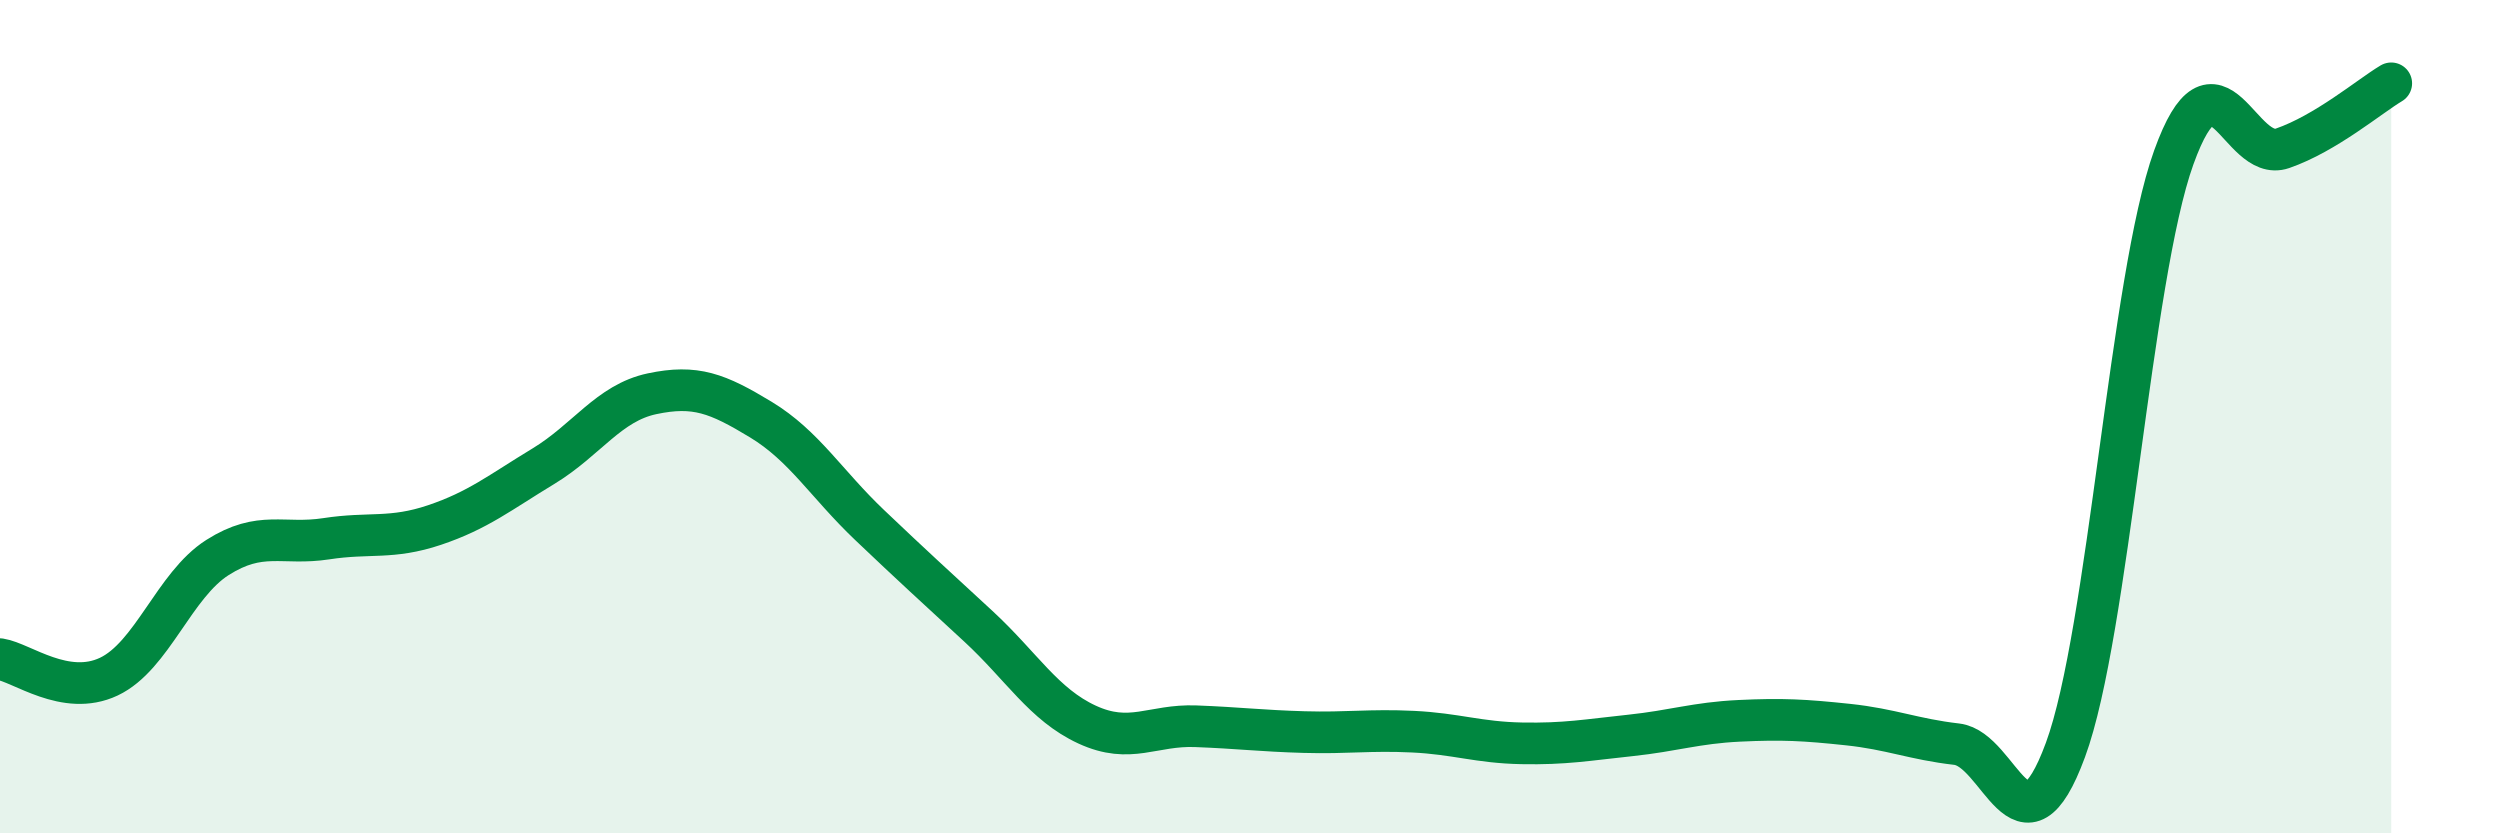 
    <svg width="60" height="20" viewBox="0 0 60 20" xmlns="http://www.w3.org/2000/svg">
      <path
        d="M 0,15.82 C 0.52,15.9 1.57,16.73 2.61,16.24 C 3.65,15.75 4.18,14.04 5.22,13.38 C 6.26,12.72 6.79,13.09 7.83,12.93 C 8.87,12.77 9.39,12.95 10.43,12.6 C 11.47,12.25 12,11.82 13.04,11.19 C 14.08,10.56 14.61,9.67 15.65,9.45 C 16.69,9.23 17.22,9.44 18.26,10.07 C 19.3,10.7 19.83,11.61 20.87,12.6 C 21.91,13.59 22.44,14.07 23.48,15.03 C 24.52,15.99 25.05,16.91 26.09,17.39 C 27.13,17.87 27.66,17.39 28.7,17.43 C 29.74,17.47 30.26,17.54 31.3,17.57 C 32.34,17.6 32.87,17.51 33.91,17.56 C 34.95,17.61 35.48,17.82 36.52,17.84 C 37.56,17.86 38.09,17.76 39.13,17.65 C 40.17,17.54 40.7,17.35 41.74,17.3 C 42.78,17.25 43.31,17.28 44.35,17.39 C 45.39,17.5 45.92,17.74 46.96,17.86 C 48,17.98 48.53,20.82 49.57,18 C 50.61,15.18 51.13,6.67 52.17,3.78 C 53.21,0.89 53.74,3.92 54.78,3.56 C 55.82,3.2 56.87,2.31 57.39,2L57.39 20L0 20Z"
        fill="#008740"
        opacity="0.1"
        stroke-linecap="round"
        stroke-linejoin="round"
      />
      <path
        d="M 0,15.82 C 0.52,15.9 1.57,16.73 2.61,16.24 C 3.65,15.75 4.18,14.04 5.22,13.38 C 6.26,12.72 6.79,13.09 7.83,12.93 C 8.87,12.77 9.39,12.95 10.43,12.6 C 11.47,12.25 12,11.82 13.04,11.19 C 14.08,10.56 14.61,9.67 15.65,9.45 C 16.69,9.23 17.22,9.44 18.26,10.07 C 19.3,10.7 19.83,11.61 20.87,12.6 C 21.91,13.59 22.44,14.07 23.48,15.03 C 24.52,15.99 25.05,16.91 26.09,17.39 C 27.13,17.87 27.66,17.39 28.7,17.43 C 29.74,17.47 30.26,17.54 31.3,17.57 C 32.34,17.6 32.87,17.51 33.91,17.56 C 34.95,17.61 35.48,17.82 36.52,17.84 C 37.56,17.86 38.09,17.76 39.13,17.65 C 40.17,17.54 40.7,17.35 41.74,17.3 C 42.78,17.25 43.31,17.28 44.35,17.39 C 45.39,17.5 45.92,17.74 46.96,17.86 C 48,17.98 48.53,20.82 49.57,18 C 50.61,15.18 51.13,6.67 52.17,3.78 C 53.21,0.89 53.74,3.92 54.78,3.56 C 55.82,3.2 56.87,2.31 57.39,2"
        stroke="#008740"
        stroke-width="1"
        fill="none"
        stroke-linecap="round"
        stroke-linejoin="round"
      />
    </svg>
  